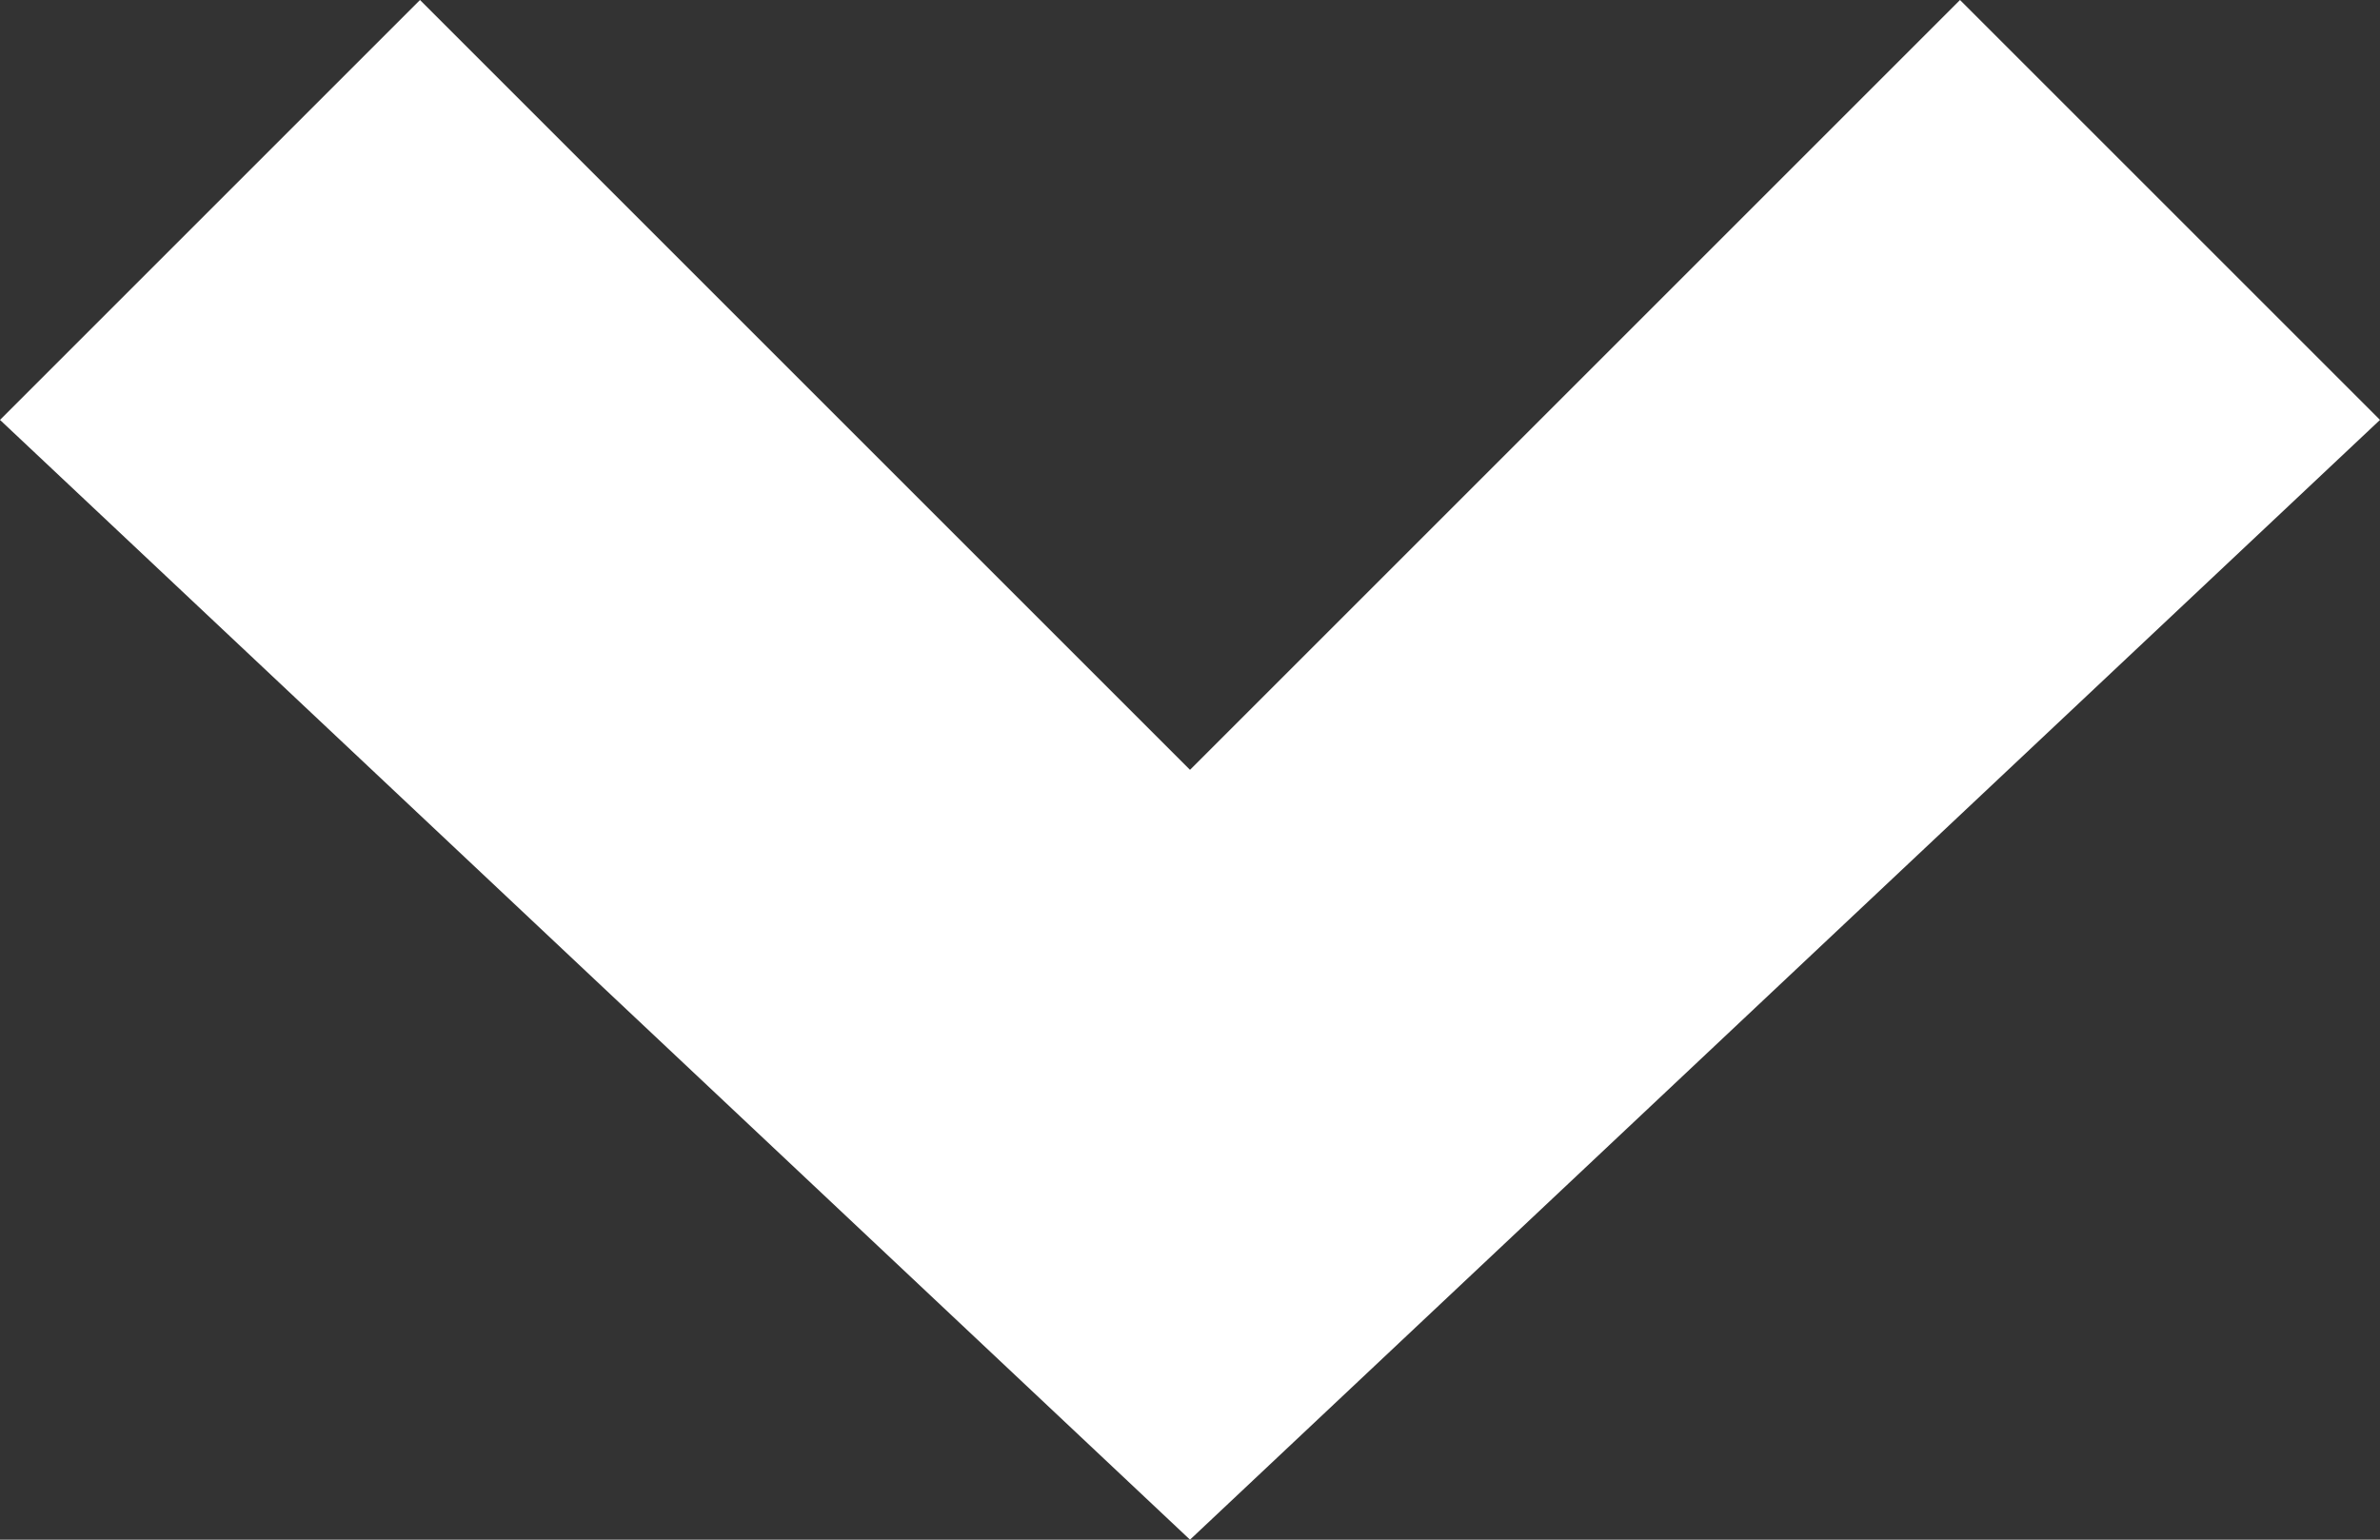<?xml version="1.0" encoding="utf-8"?>
<svg xmlns="http://www.w3.org/2000/svg" id="Group_15" data-name="Group 15" width="34" height="22" viewBox="0 0 34 22">
  <rect x="0" y="0" width="34" height="22" fill="#333333" stroke="none"/>
  <path id="Path_14" data-name="Path 14" d="M17,22,0,6,6,0,17,11,28,0l6,6Z" fill="#ffffff"/>
</svg>